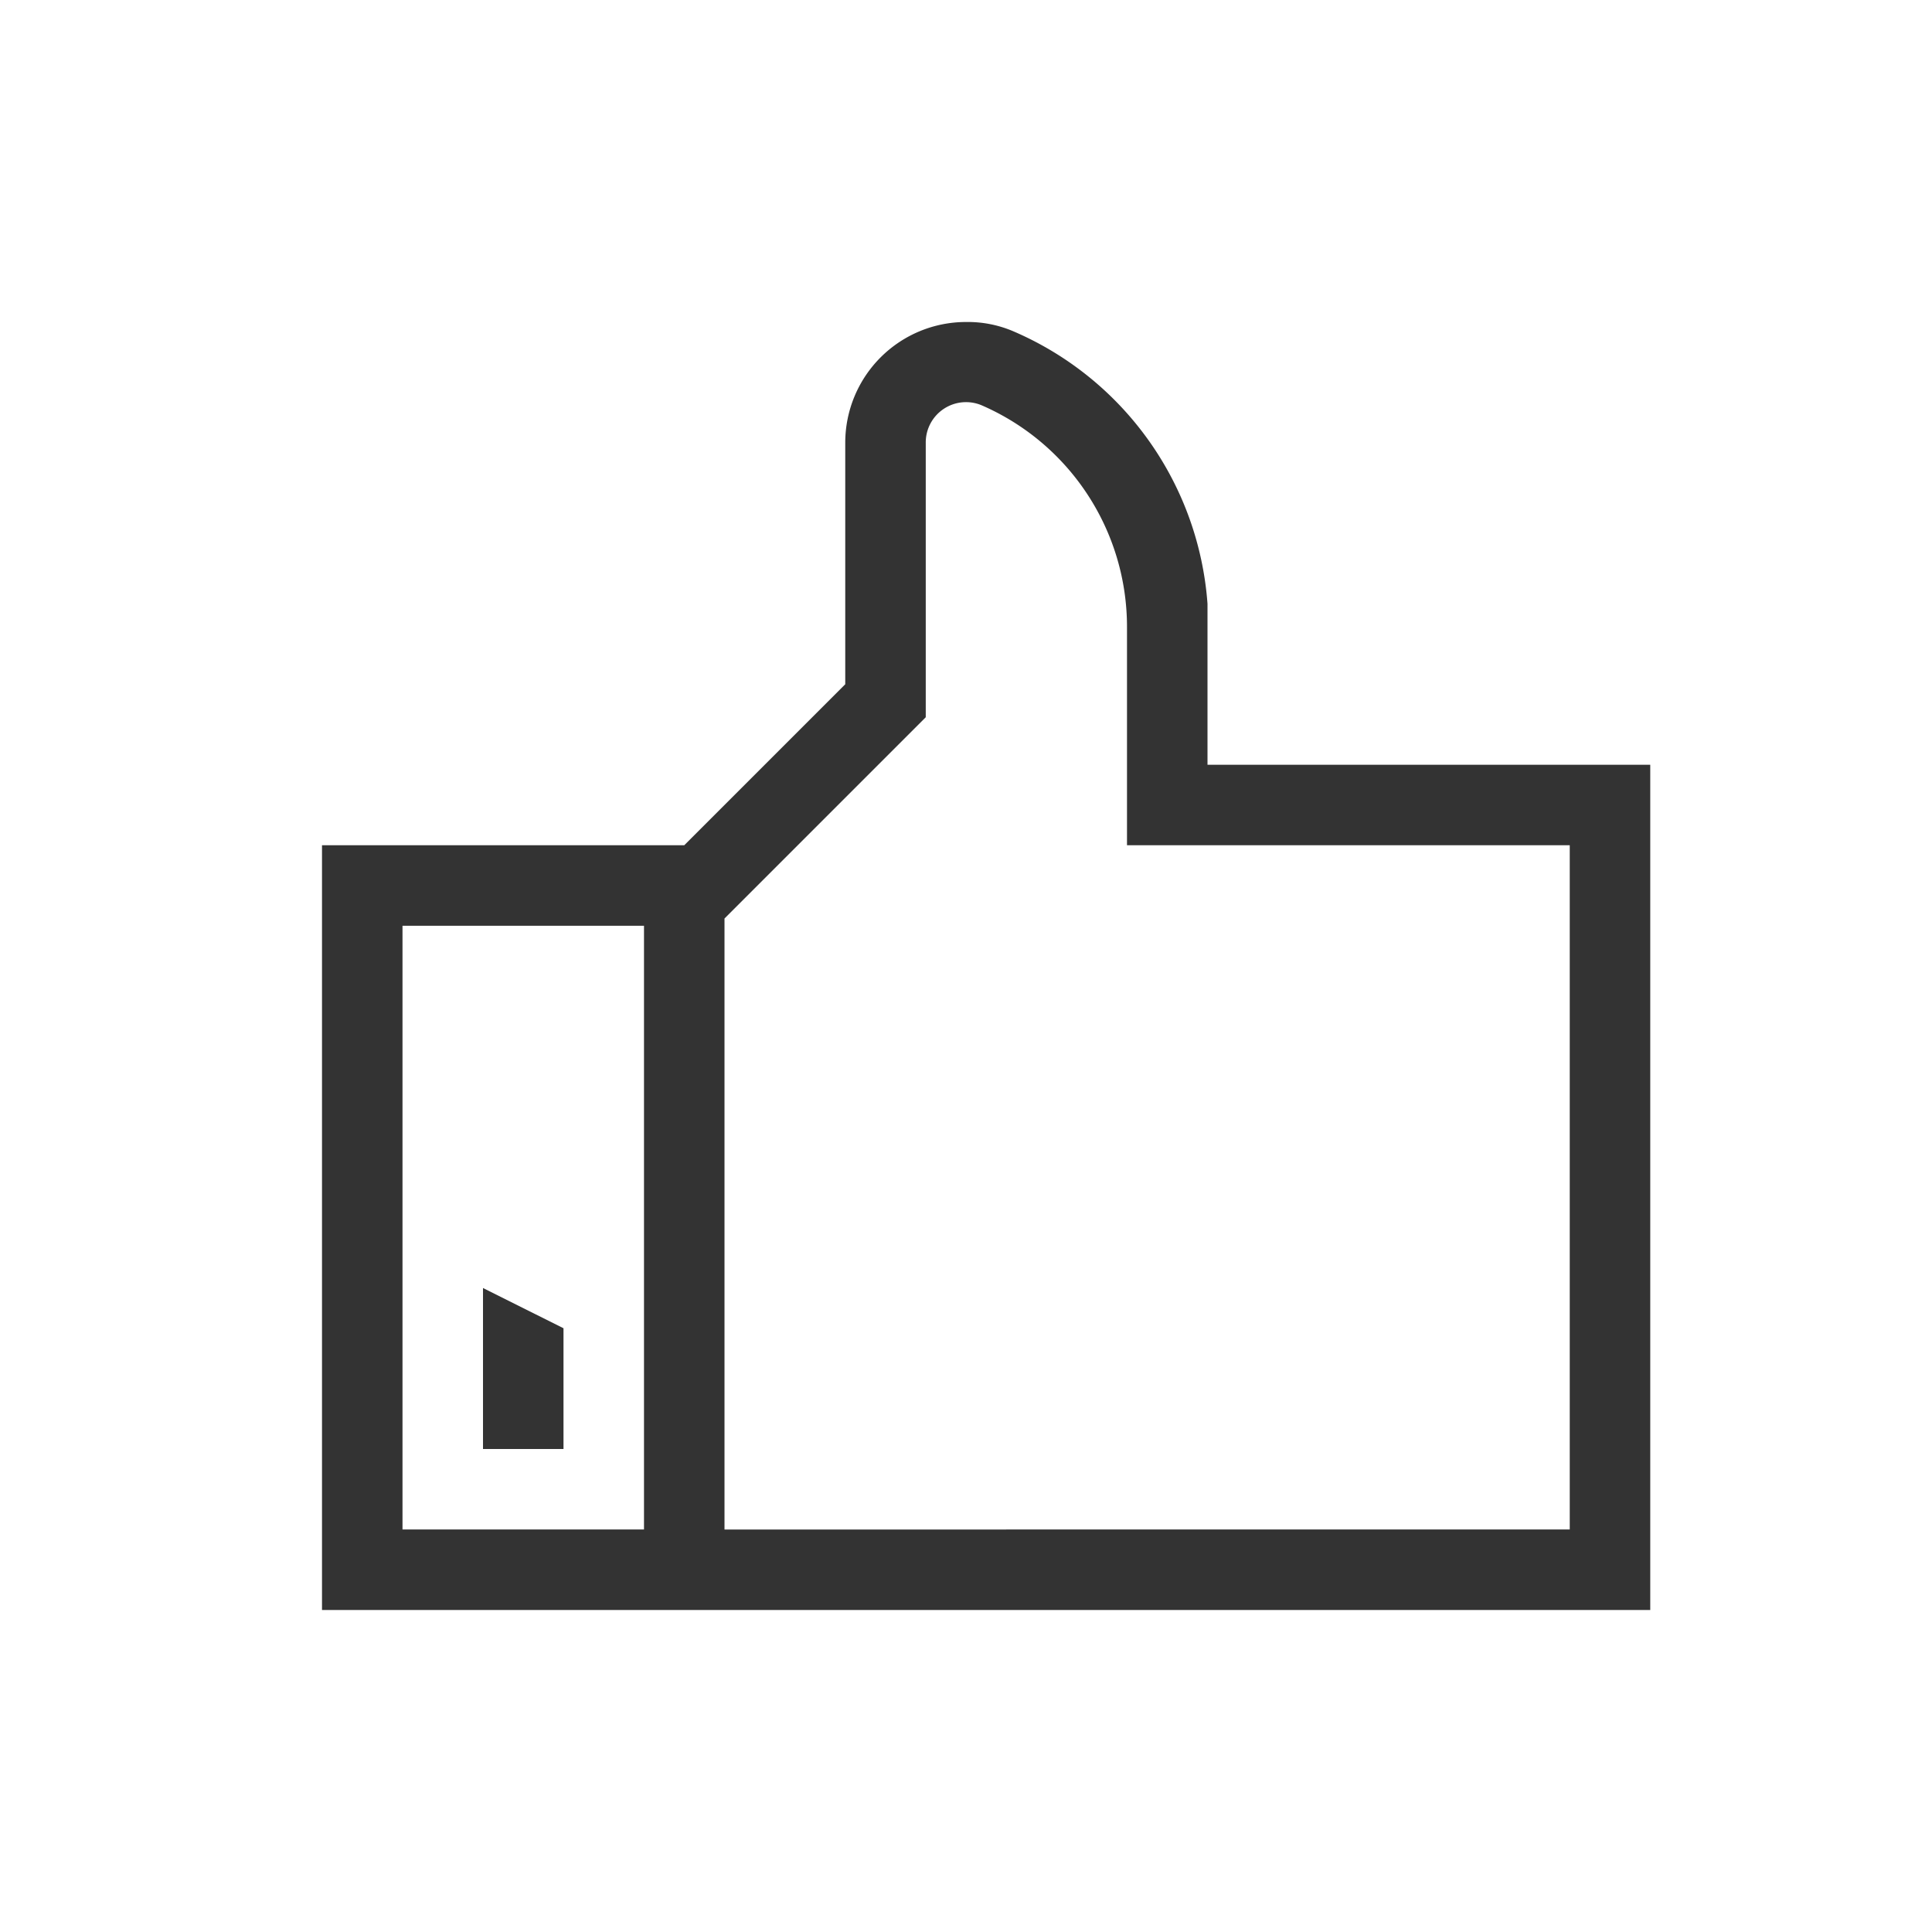 <?xml version="1.0" encoding="UTF-8"?>
<svg xmlns="http://www.w3.org/2000/svg" viewBox="0 0 48 48" width="2400" height="2400"><path fill="#333" d="M12 32l2 1v3h-2v-4z"/><path fill="#333" d="M41 40V19H30v-4a8 8 0 0 0-4.78-6.75A2.88 2.88 0 0 0 24 8a3 3 0 0 0-3 3v6l-4 4H8v19zm-25-2h-6V23h6zm23 0H18V22.82l5-5V11a1 1 0 0 1 .46-.85 1 1 0 0 1 .93-.08A6 6 0 0 1 28 15.59V21h11z"/></svg>
